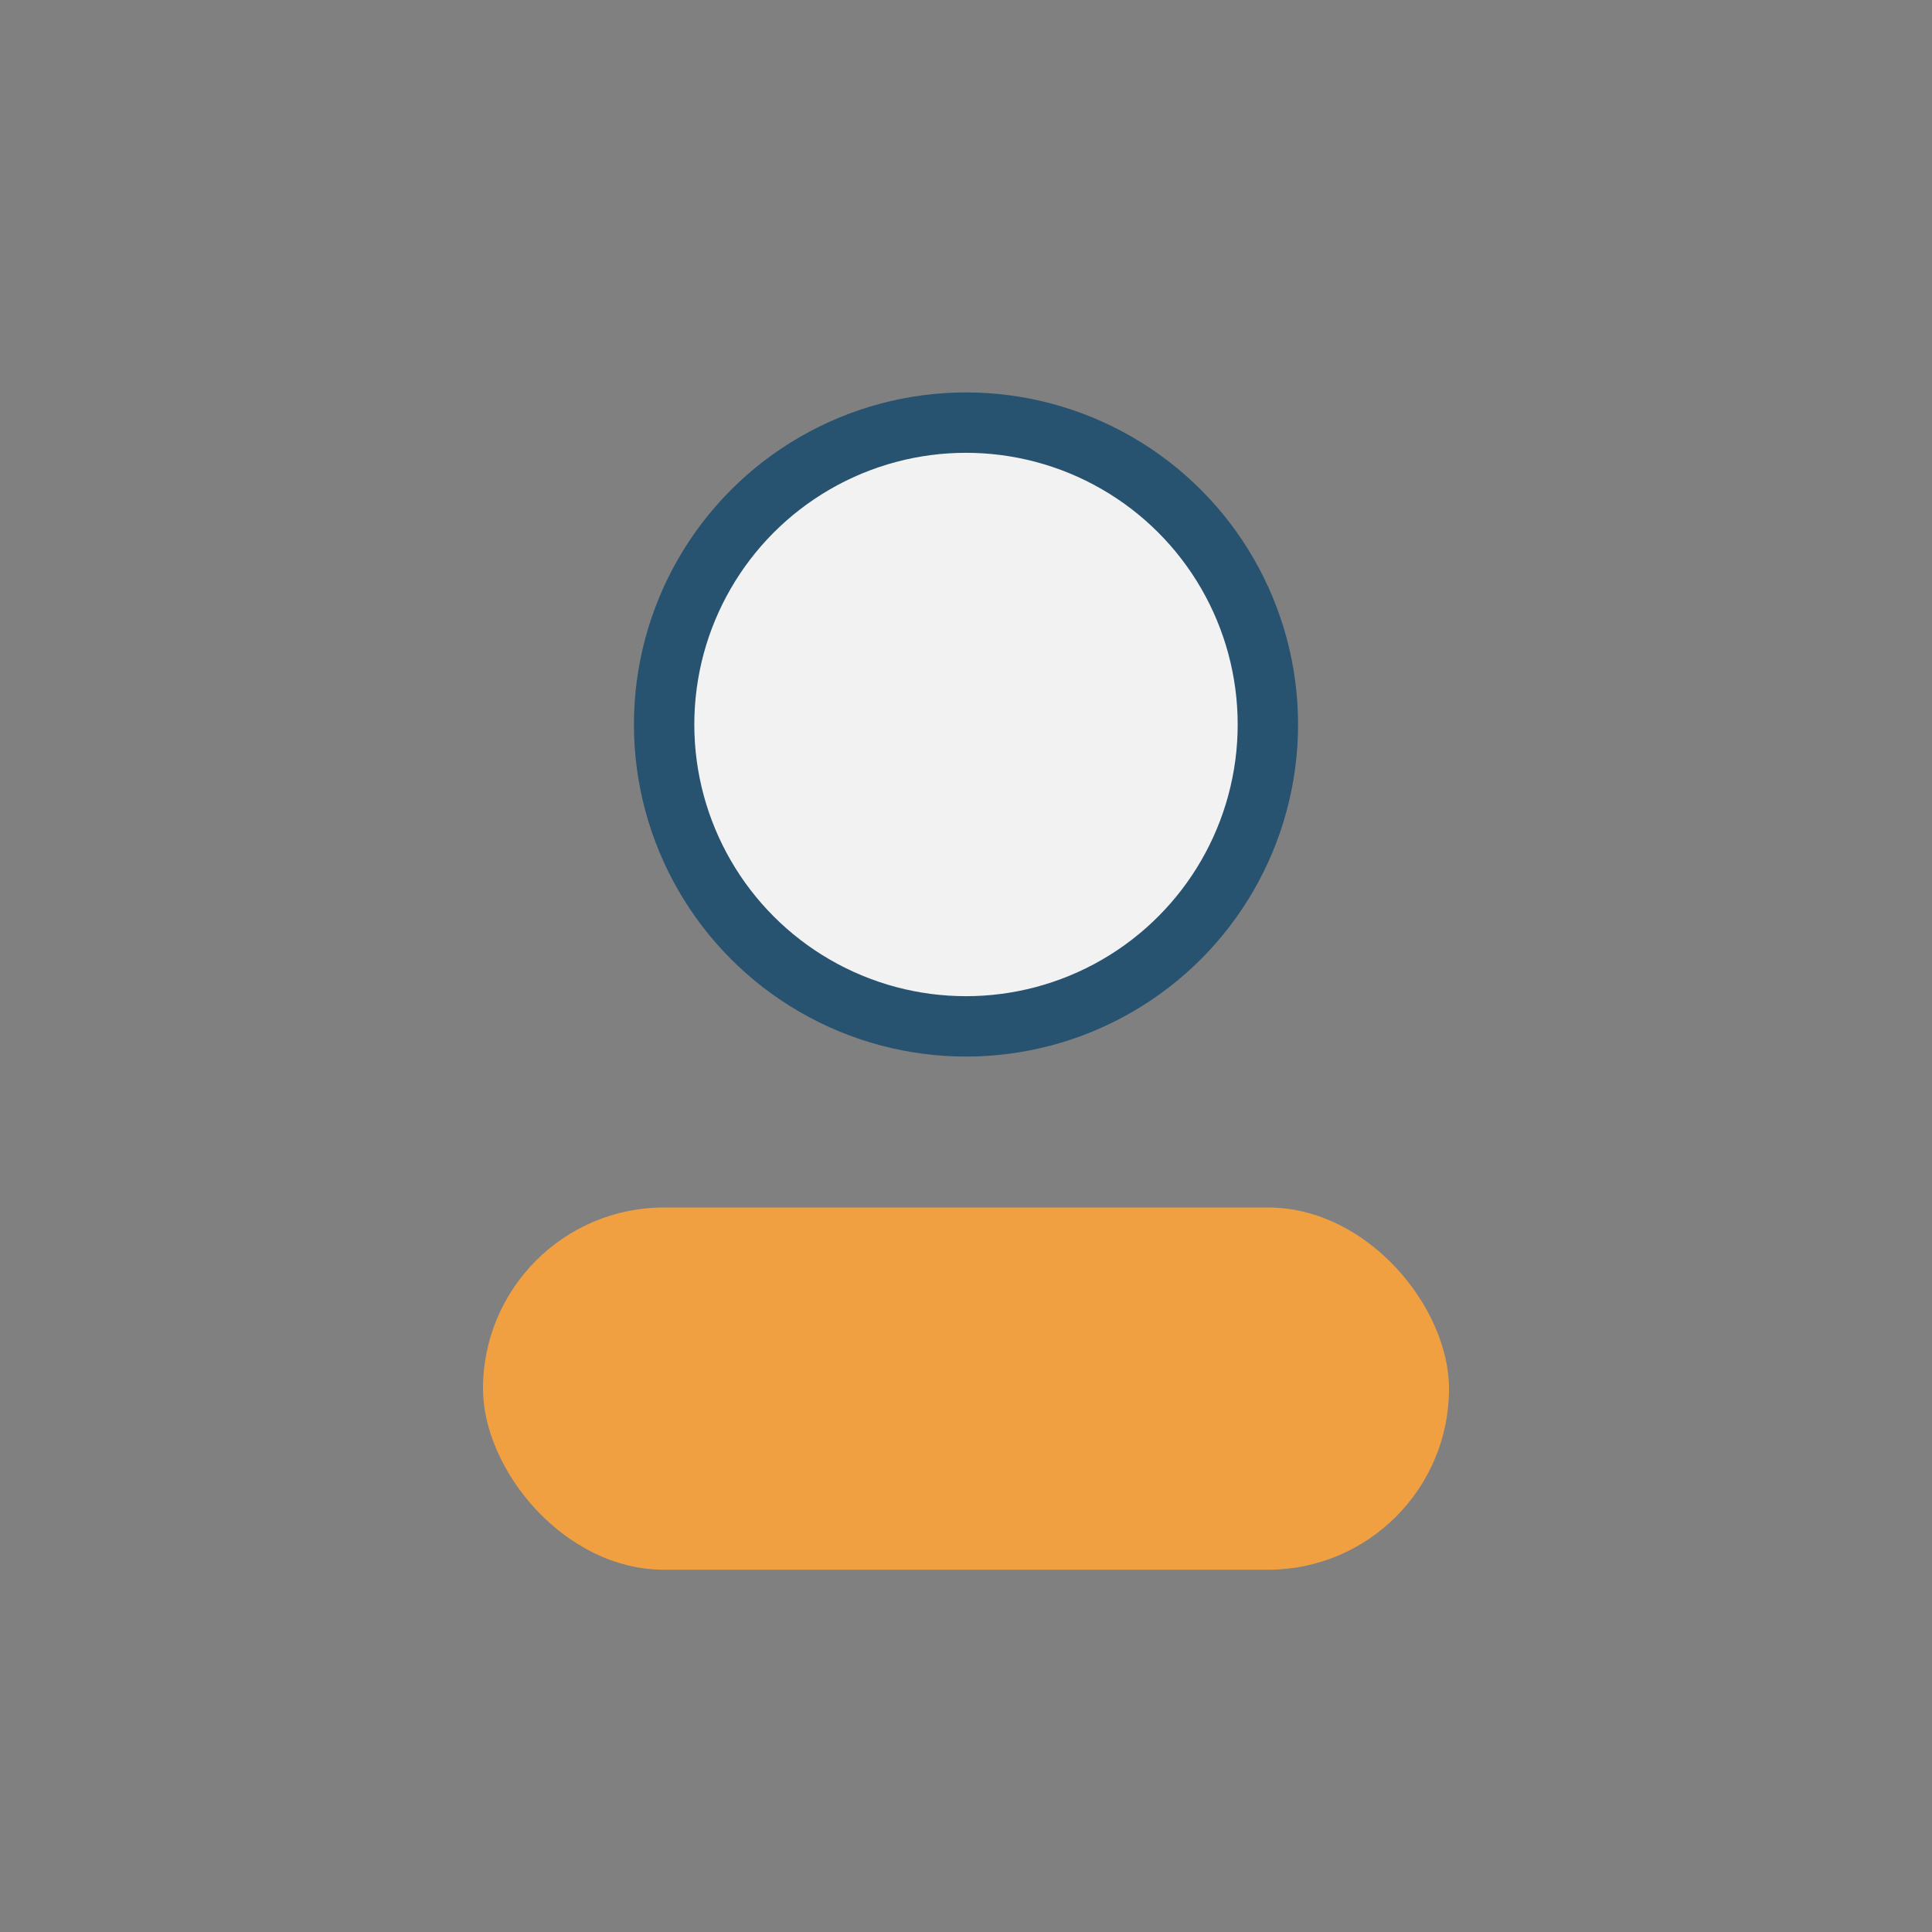 <?xml version="1.0" encoding="UTF-8"?>
<svg xmlns="http://www.w3.org/2000/svg" width="32" height="32" viewBox="0 0 32 32"><rect x="0" y="0" width="32" height="32" fill="#808080" stroke="none"/><circle cx="16" cy="12" r="5" fill="#F2F2F2" stroke="#275270"/><rect x="8" y="20" width="16" height="6" rx="3" fill="#F1A041"/></svg>